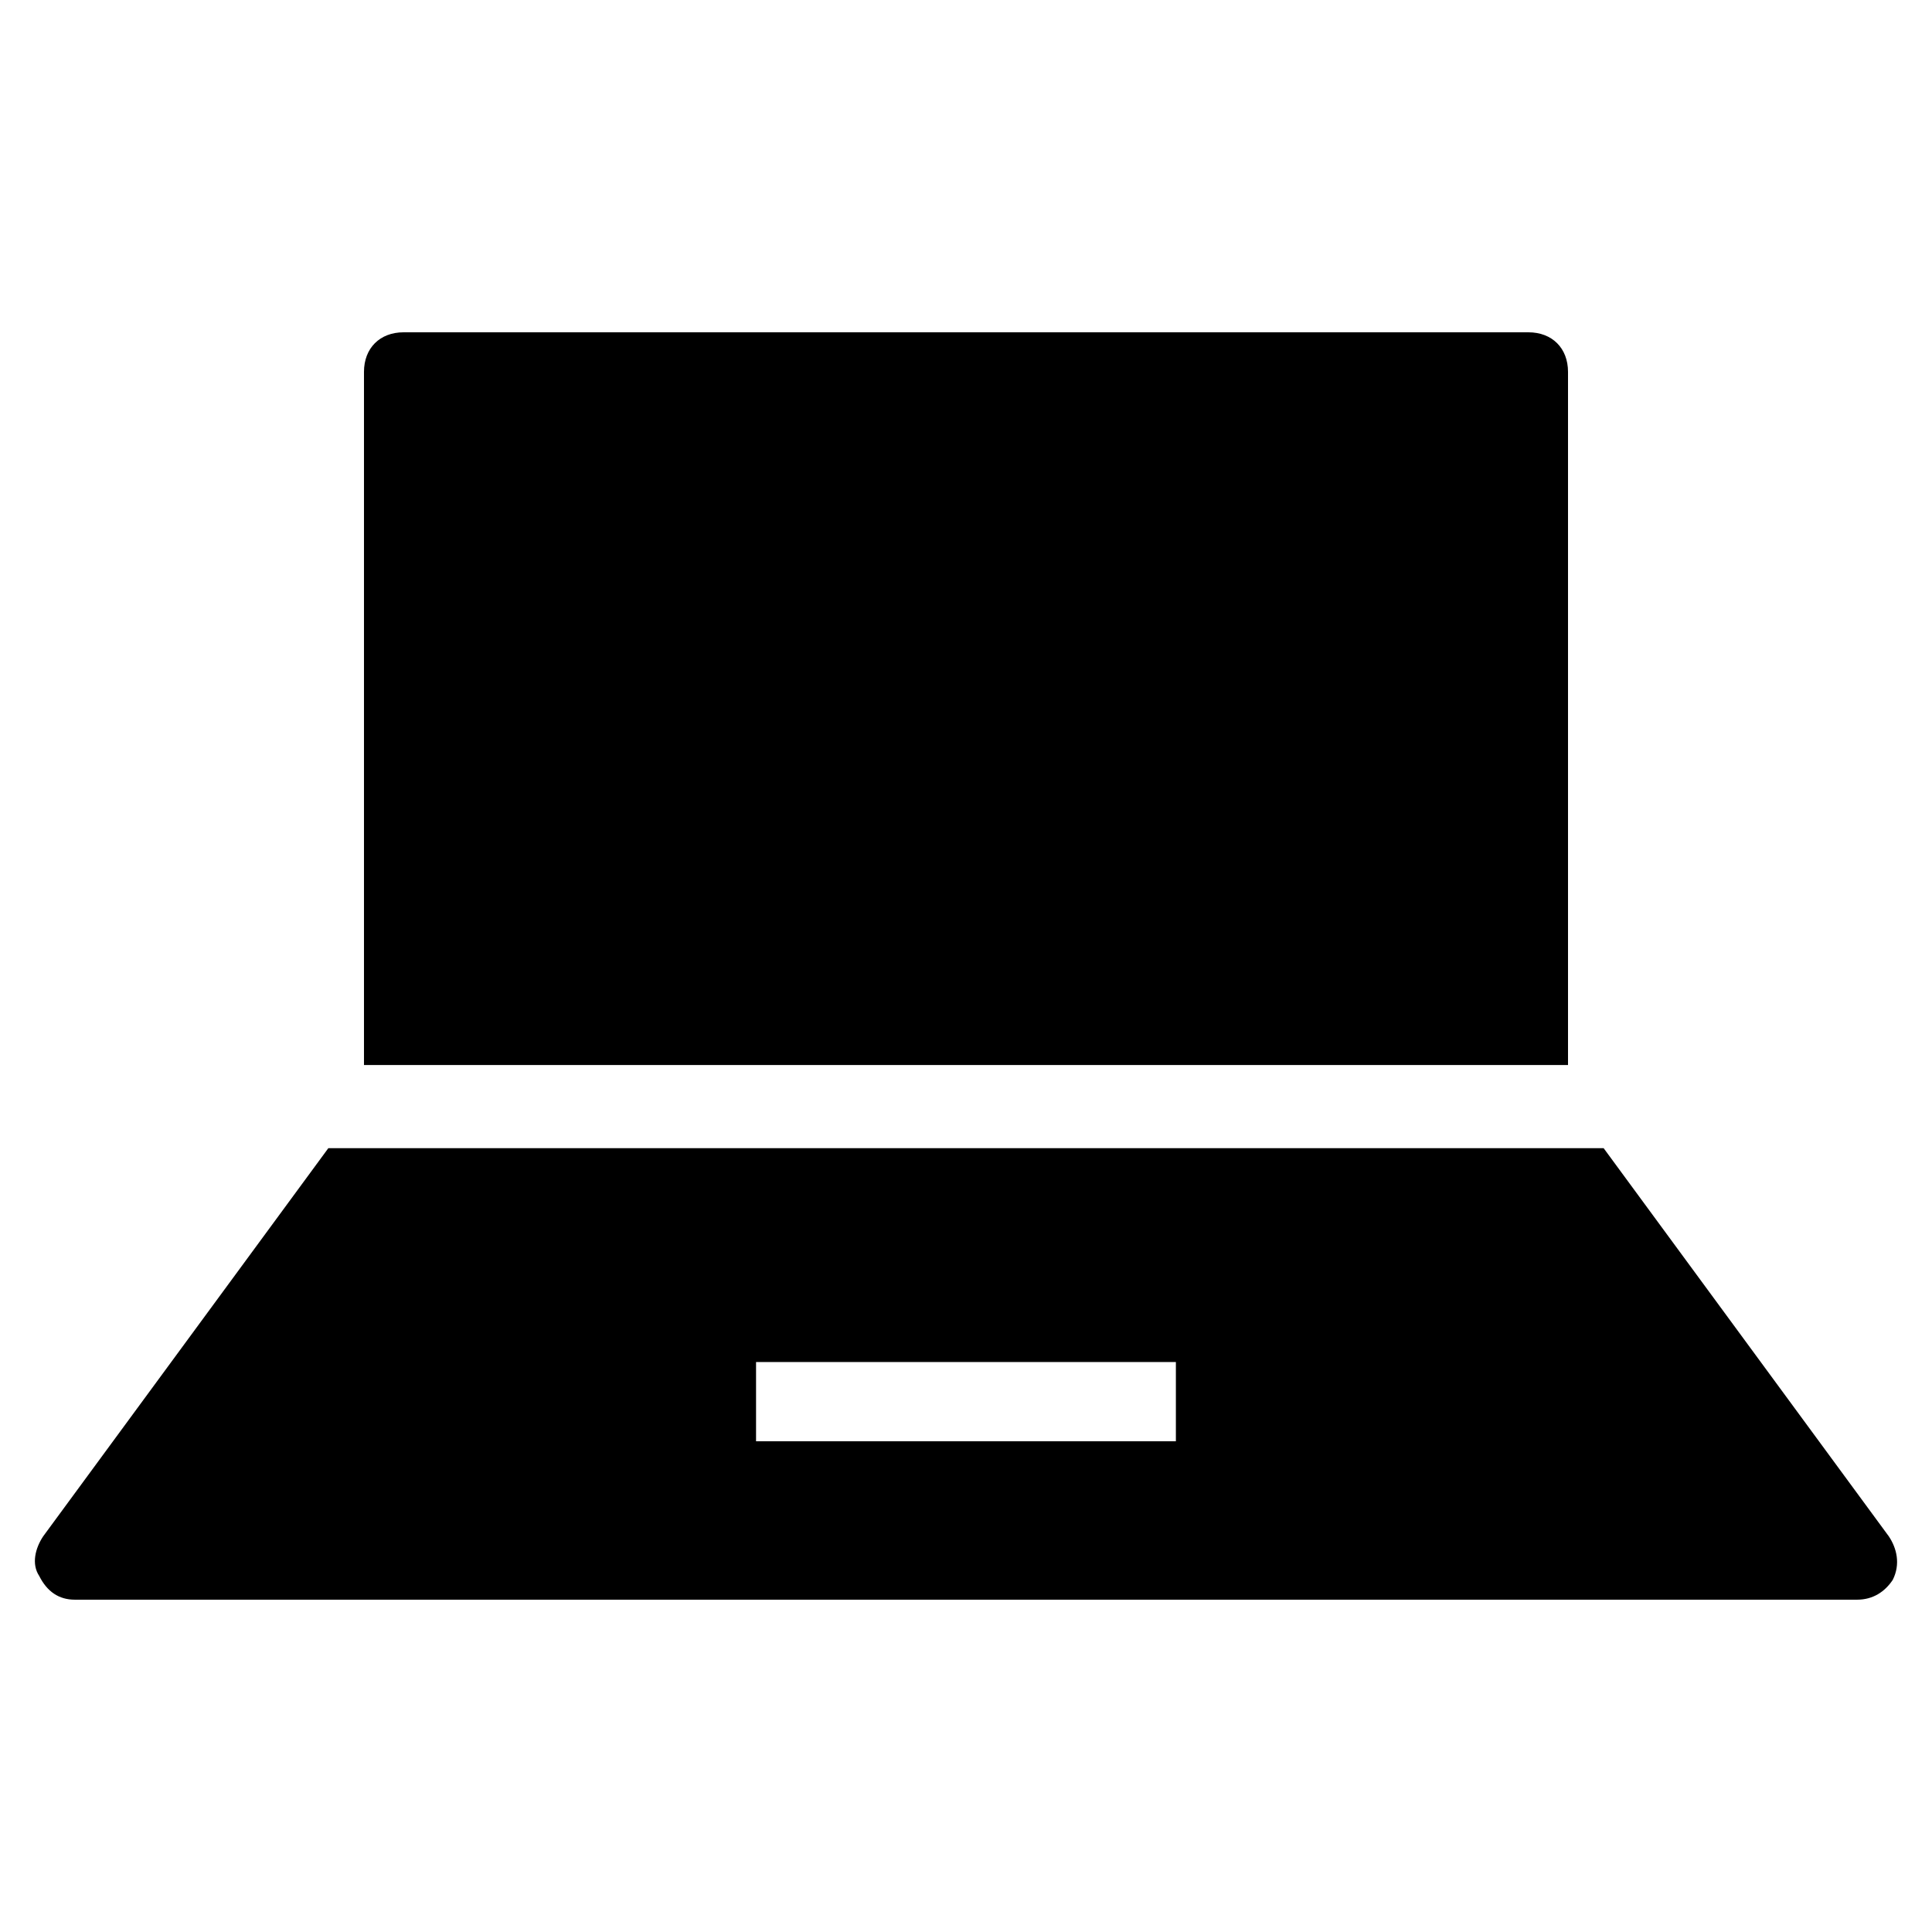 <?xml version="1.0" encoding="UTF-8"?>
<!-- Uploaded to: SVG Repo, www.svgrepo.com, Generator: SVG Repo Mixer Tools -->
<svg fill="#000000" width="800px" height="800px" version="1.1" viewBox="144 144 512 512" xmlns="http://www.w3.org/2000/svg">
 <g>
  <path d="m644.55 551.14-75.57-102.86h-337.97l-75.57 102.86c-2.098 3.148-3.148 7.348-1.051 10.496 2.102 4.199 5.25 6.297 9.445 6.297h472.32c4.199 0 7.348-2.098 9.445-5.246 2.102-4.199 1.055-8.398-1.047-11.547zm-188.93-25.191h-111.26v-20.992h111.26v20.992z"/>
  <path d="m559.54 426.24v-183.68c0-6.297-4.199-10.496-10.496-10.496h-298.09c-6.297 0-10.496 4.199-10.496 10.496v183.68z"/>
 </g>
</svg>